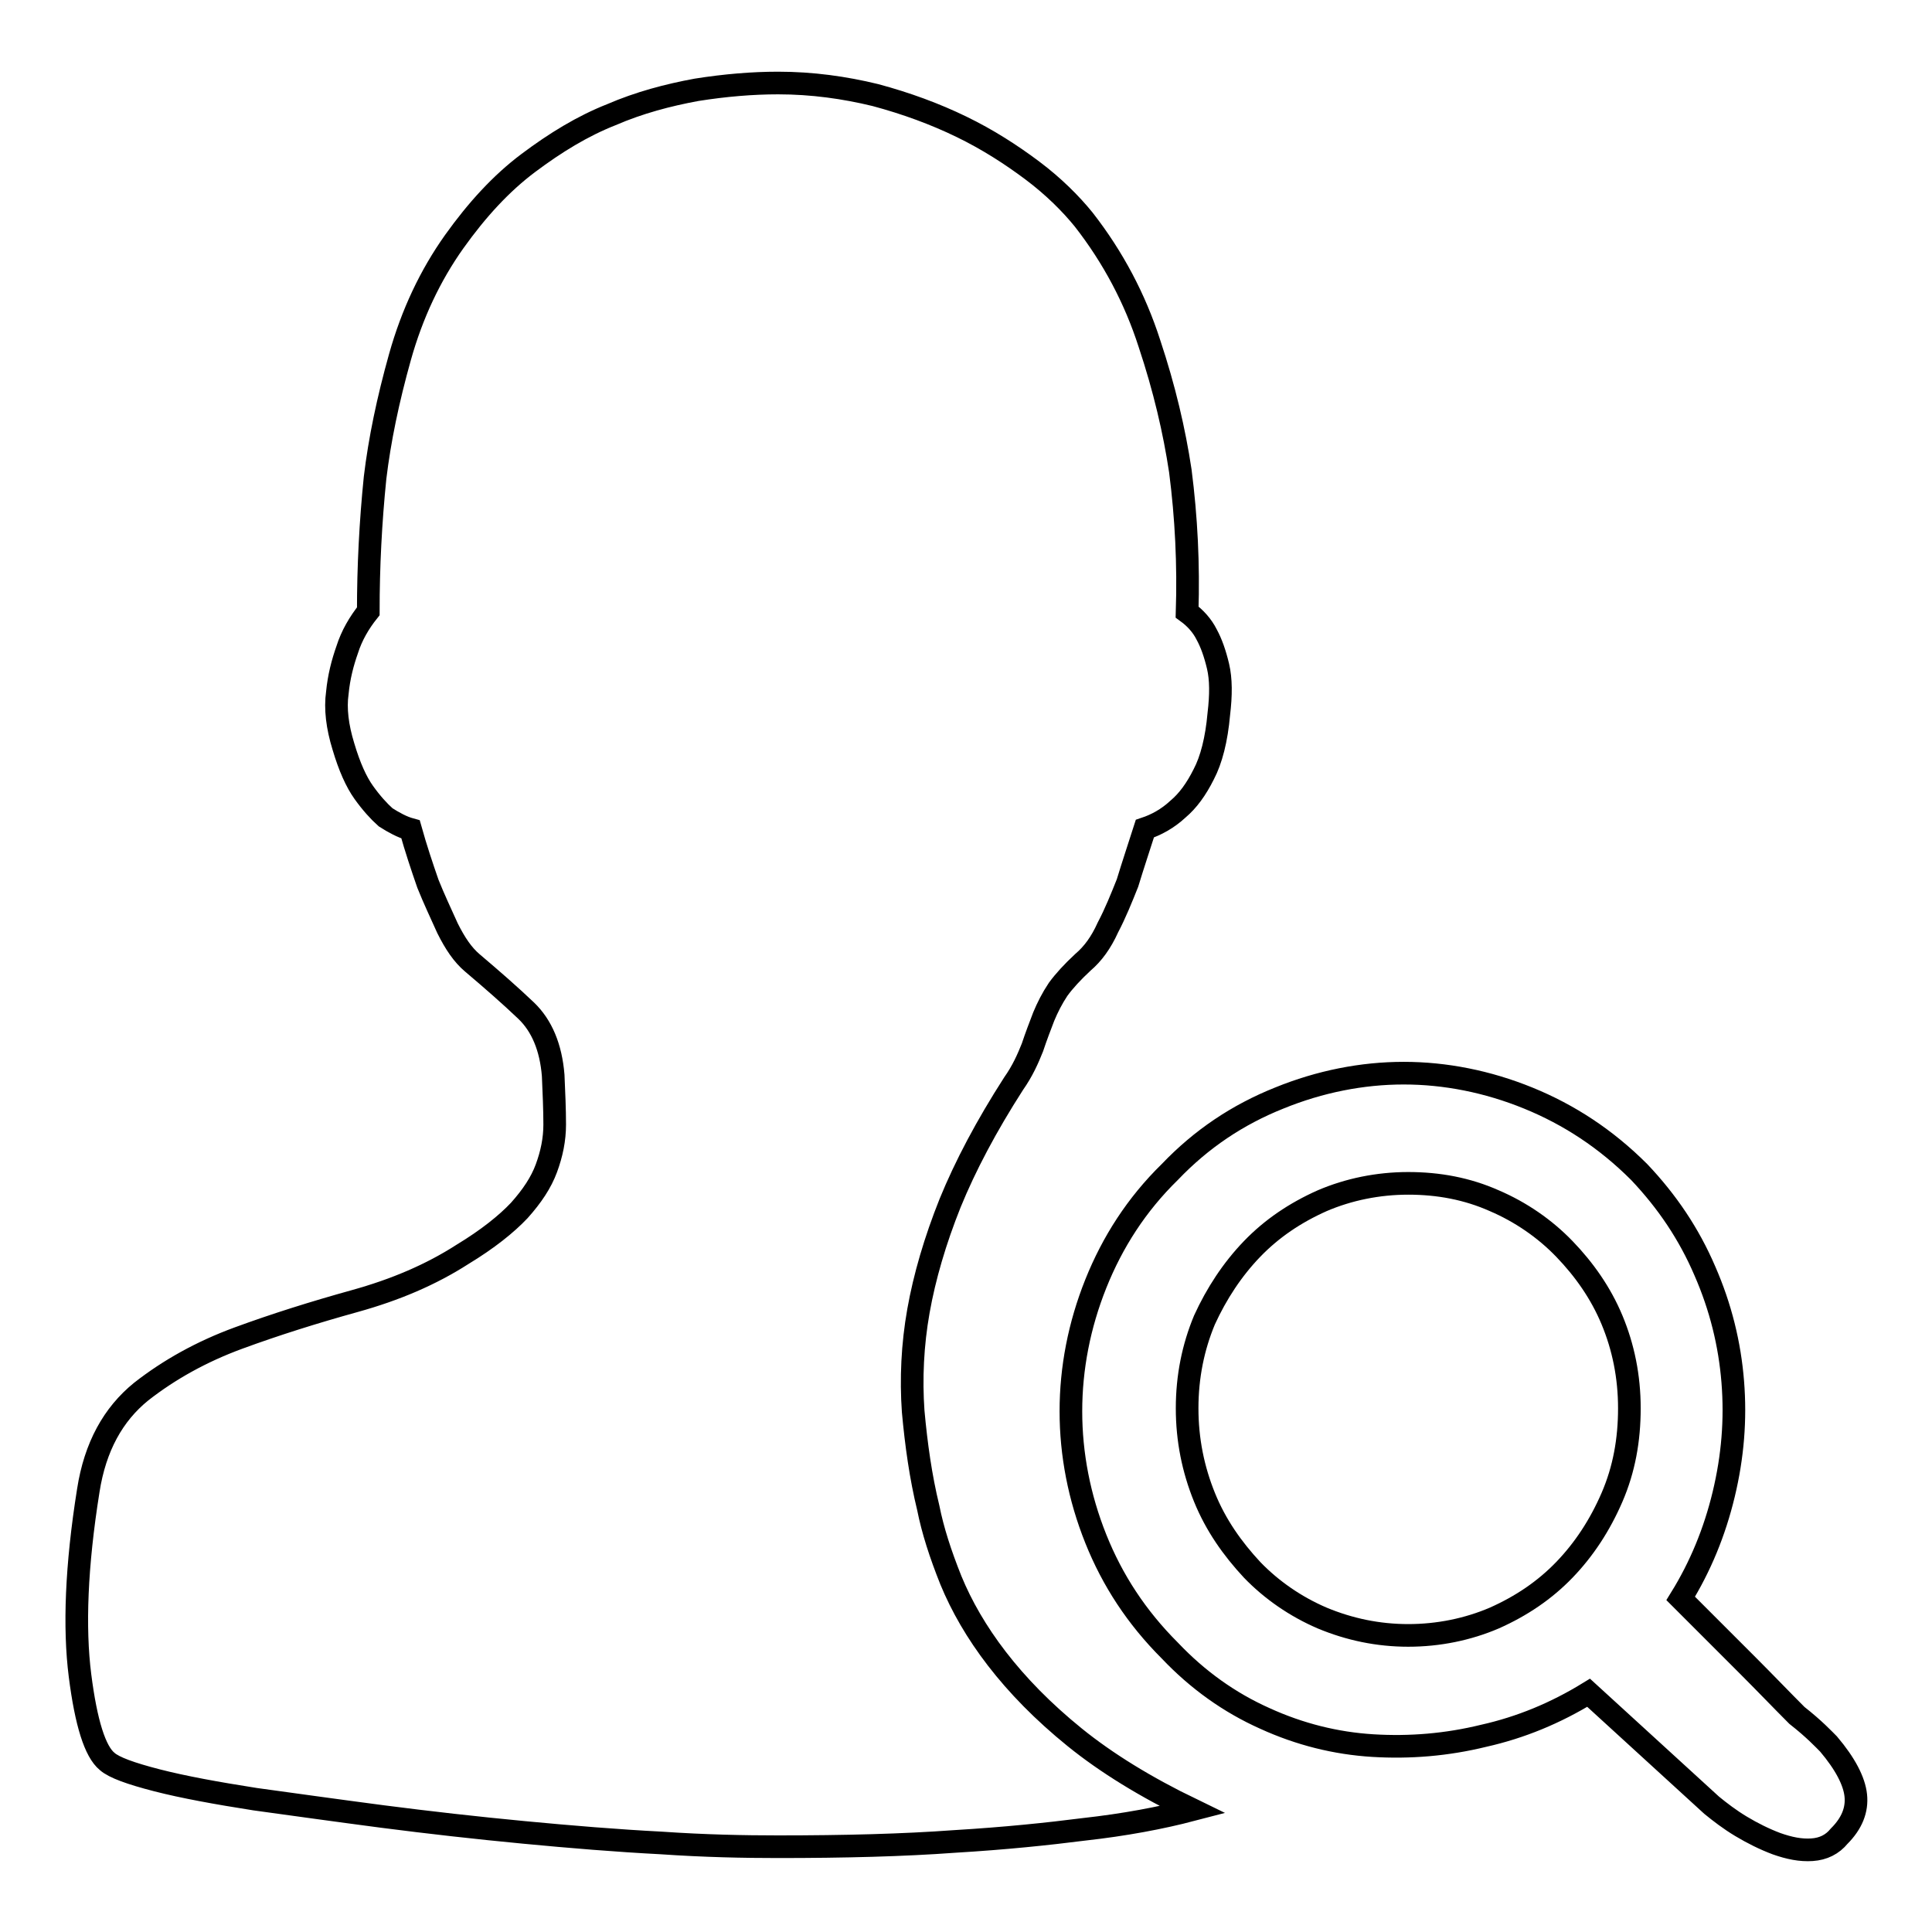 <?xml version="1.0" encoding="utf-8"?>
<!-- Svg Vector Icons : http://www.onlinewebfonts.com/icon -->
<!DOCTYPE svg PUBLIC "-//W3C//DTD SVG 1.1//EN" "http://www.w3.org/Graphics/SVG/1.1/DTD/svg11.dtd">
<svg version="1.1" xmlns="http://www.w3.org/2000/svg" xmlns:xlink="http://www.w3.org/1999/xlink" x="0px" y="0px" viewBox="0 0 256 256" enable-background="new 0 0 256 256" xml:space="preserve">
<g><g><path stroke-width="3" fill-opacity="0" stroke="#000000"  d="M123,199.8c0.6,3,1.6,6.1,3,9.6c1.4,3.4,3.4,6.9,6.1,10.4s6.1,7,10.3,10.4s9.4,6.6,15.6,9.6c-4.2,1.1-9,2-14.4,2.6c-4.7,0.6-10.4,1.2-17.1,1.6c-6.8,0.5-14.6,0.7-23.4,0.7c-4.5,0-9.7-0.1-15.5-0.5c-5.8-0.3-11.9-0.8-18.2-1.4c-6.3-0.6-12.5-1.3-18.7-2.1c-6.1-0.8-11.8-1.6-16.9-2.3c-5.1-0.8-9.5-1.6-13-2.5c-3.5-0.9-5.7-1.7-6.6-2.5c-1.6-1.3-2.8-5.1-3.6-11.4s-0.5-14.5,1.1-24.5c0.9-5.8,3.3-10.1,7-13.1c3.7-2.9,8-5.3,12.9-7.1c4.9-1.8,10-3.4,15.4-4.9c5.4-1.5,10.1-3.5,14.3-6.2c3.3-2,5.8-4,7.5-5.8c1.7-1.9,2.9-3.7,3.6-5.6c0.7-1.9,1.1-3.8,1.1-5.8s-0.1-4.2-0.2-6.5c-0.3-3.7-1.5-6.6-3.6-8.6c-2.1-2-4.5-4.1-7.1-6.3c-1.3-1.1-2.3-2.6-3.3-4.6c-0.9-2-1.8-3.9-2.6-5.9c-0.8-2.3-1.6-4.7-2.3-7.2c-1.1-0.3-2.2-0.9-3.3-1.6c-0.9-0.8-1.9-1.9-2.9-3.3c-1-1.4-1.9-3.4-2.7-6.1c-0.8-2.6-1.1-5-0.8-7.1c0.2-2.1,0.7-4,1.3-5.7c0.6-1.9,1.6-3.6,2.8-5.1c0-5.9,0.3-11.8,0.9-17.7c0.6-5,1.7-10.3,3.3-16c1.6-5.7,4-10.8,7.2-15.3c3-4.2,6.2-7.7,9.8-10.4s7.2-4.9,11-6.4c3.7-1.6,7.5-2.6,11.3-3.3c3.8-0.6,7.4-0.9,10.8-0.9c4.5,0,8.8,0.6,12.9,1.6c4.1,1.1,7.9,2.5,11.4,4.2c3.5,1.7,6.6,3.7,9.4,5.8s5.1,4.4,6.8,6.5c3.9,5,6.8,10.5,8.7,16.4c2,6,3.3,11.6,4.1,16.9c0.8,6.2,1.1,12.4,0.9,18.7c1.1,0.8,2,1.8,2.6,3c0.6,1.1,1.1,2.5,1.5,4.2c0.4,1.7,0.4,3.8,0.1,6.3c-0.3,3.4-1,6.1-2,8c-1,2-2.1,3.5-3.4,4.6c-1.4,1.3-2.9,2.1-4.4,2.6c-0.8,2.5-1.6,4.9-2.3,7.2c-0.8,2-1.6,4-2.6,5.9c-0.9,2-2,3.5-3.3,4.6c-1.4,1.3-2.5,2.5-3.3,3.6c-0.8,1.2-1.4,2.4-1.9,3.6c-0.5,1.3-1,2.6-1.5,4.1c-0.6,1.5-1.3,3.1-2.5,4.8c-3.6,5.6-6.4,10.9-8.4,15.8c-2,5-3.4,9.8-4.2,14.3s-1,9-0.7,13.3C121.4,191.4,122,195.7,123,199.8L123,199.8z M242.3,231.1c2.2,2.6,3.4,4.9,3.6,6.8c0.2,1.9-0.5,3.7-2.2,5.4c-0.9,1.1-2.1,1.7-3.6,1.8c-1.5,0.1-3-0.2-4.7-0.8c-1.6-0.6-3.2-1.4-4.7-2.3c-1.5-0.9-2.8-1.9-3.9-2.8l-16.3-14.9c-4.4,2.7-9,4.6-13.9,5.7c-4.9,1.2-9.8,1.6-14.7,1.3c-4.9-0.3-9.7-1.5-14.3-3.6c-4.7-2.1-8.9-5.1-12.6-9c-4.4-4.4-7.6-9.3-9.8-14.8c-2.2-5.5-3.3-11.2-3.3-16.9s1.1-11.4,3.3-16.9c2.2-5.5,5.4-10.5,9.8-14.8c4.2-4.4,9-7.6,14.5-9.8c5.4-2.2,11-3.3,16.5-3.3s11.1,1.1,16.5,3.3c5.4,2.2,10.3,5.4,14.7,9.8c3.7,3.9,6.6,8.2,8.7,13.1c2.1,4.8,3.3,9.7,3.7,14.7c0.4,5,0,9.9-1.2,14.9c-1.2,5-3.1,9.6-5.7,13.8l8.9,8.9c2.3,2.3,4.5,4.6,6.5,6.6C240.4,229.1,241.7,230.5,242.3,231.1L242.3,231.1z M186.6,216.7c4,0,7.9-0.8,11.4-2.3c3.6-1.6,6.7-3.7,9.3-6.4c2.6-2.7,4.7-5.9,6.3-9.6c1.6-3.7,2.3-7.6,2.3-11.8s-0.8-8.1-2.3-11.7s-3.7-6.7-6.3-9.4c-2.6-2.7-5.8-4.9-9.3-6.4c-3.6-1.6-7.4-2.3-11.4-2.3c-4,0-7.9,0.8-11.4,2.3c-3.6,1.6-6.7,3.7-9.3,6.4c-2.6,2.7-4.7,5.9-6.3,9.4c-1.5,3.6-2.3,7.5-2.3,11.7s0.8,8.1,2.3,11.8s3.7,6.8,6.3,9.6c2.6,2.7,5.8,4.9,9.3,6.4C178.8,215.9,182.6,216.7,186.6,216.7z"/></g></g>
</svg>
